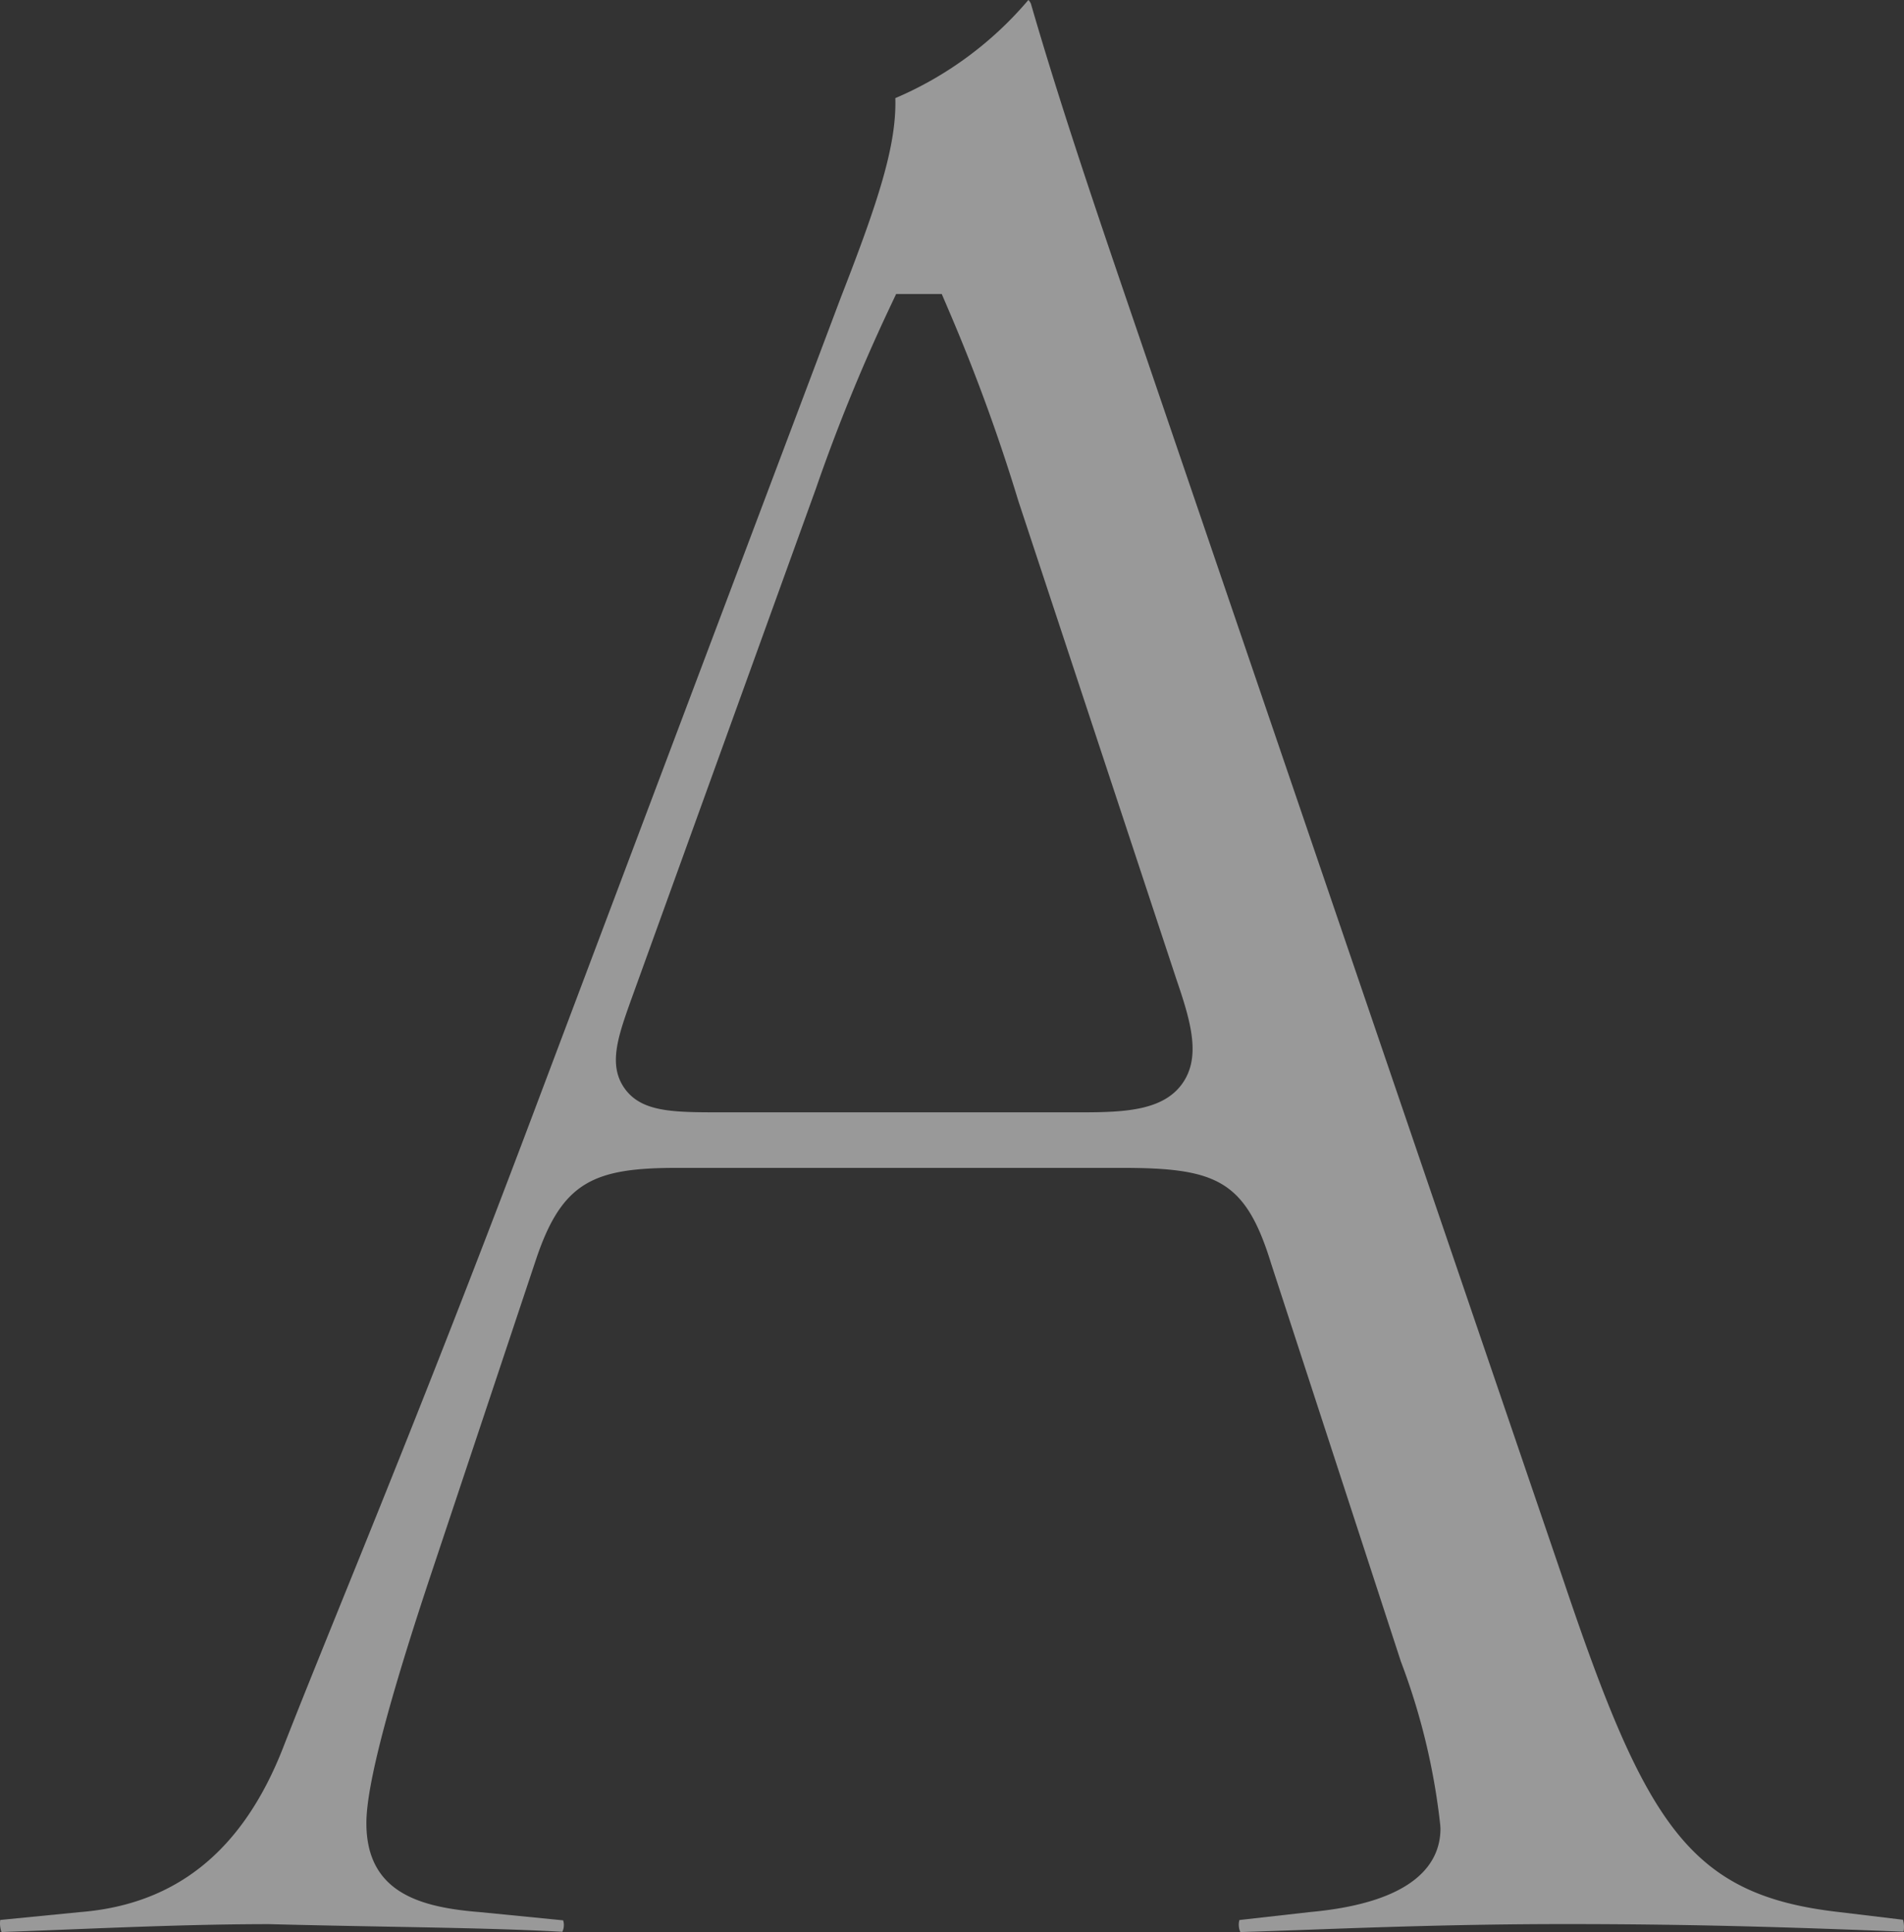 <svg xmlns="http://www.w3.org/2000/svg" width="350.161" height="355.221" viewBox="0 0 350.161 355.221"><rect x="0" y="0" width="350.161" height="355.221" fill="#333333" stroke="none"/><path d="M952.125,355.324a2.872,2.872,0,0,1-.262-.911,3.263,3.263,0,0,1,.085-1.309l13.027-1.469c19.766-1.811,23.946-9.337,23.946-15.338l-.035-.615a121.81,121.81,0,0,0-7.242-30.1L957.773,232.4c-4.72-15.383-10.117-17.581-27.545-17.581H848.613c-15.326,0-21.242,2.448-26.064,16.949l-18.953,56.8c-8.216,24.578-12.206,39.859-12.206,46.714,0,12.935,10.094,15.514,21,16.38l15.185,1.5a2.921,2.921,0,0,1,.131.752,2.87,2.87,0,0,1-.279,1.355c-9.075-.507-19.221-.706-31.763-.939-6.6-.12-13.915-.256-22.159-.467h-.062c-12.52,0-25.745.535-37.411,1-4.116.165-8.062.325-11.752.45a4.764,4.764,0,0,1-.227-2.22l14.683-1.446c17.638-1.4,29.862-11.239,37.275-30.067,2.989-7.652,6.5-16.312,10.578-26.395,8.973-22.136,21.248-52.442,36.967-94.294L878.651,54.776c6.935-17.786,10.266-28.017,10.015-36.631A66.063,66.063,0,0,0,913.137.1a2.027,2.027,0,0,1,.472.712c5.608,19.363,12.685,40.059,19.523,60.065l78.381,229.694c15.23,45.228,23.246,57.924,50.591,61.056l11.876,1.429a4.9,4.9,0,0,1,.114,2.2c-22.187-.894-39.934-1.406-62.24-1.406-18.868,0-35.248.6-48.405,1.082-4.014.142-7.789.285-11.324.387M887.271,57.43a331.889,331.889,0,0,0-13.209,32.5l-34.012,94.06c-2.369,6.65-4.225,11.882-1.2,16.181,3.131,4.435,8.962,4.435,17.792,4.435h66.475c7.96,0,14.837-.4,18.311-5.261,3.45-4.828,1.668-11.2-1.013-19.027L911.3,92.228a337.475,337.475,0,0,0-12.617-34.616l-1.474-3.45h-8.4Z" transform="translate(-724.009 -0.103)" fill="#fff" opacity="0.5"/></svg>